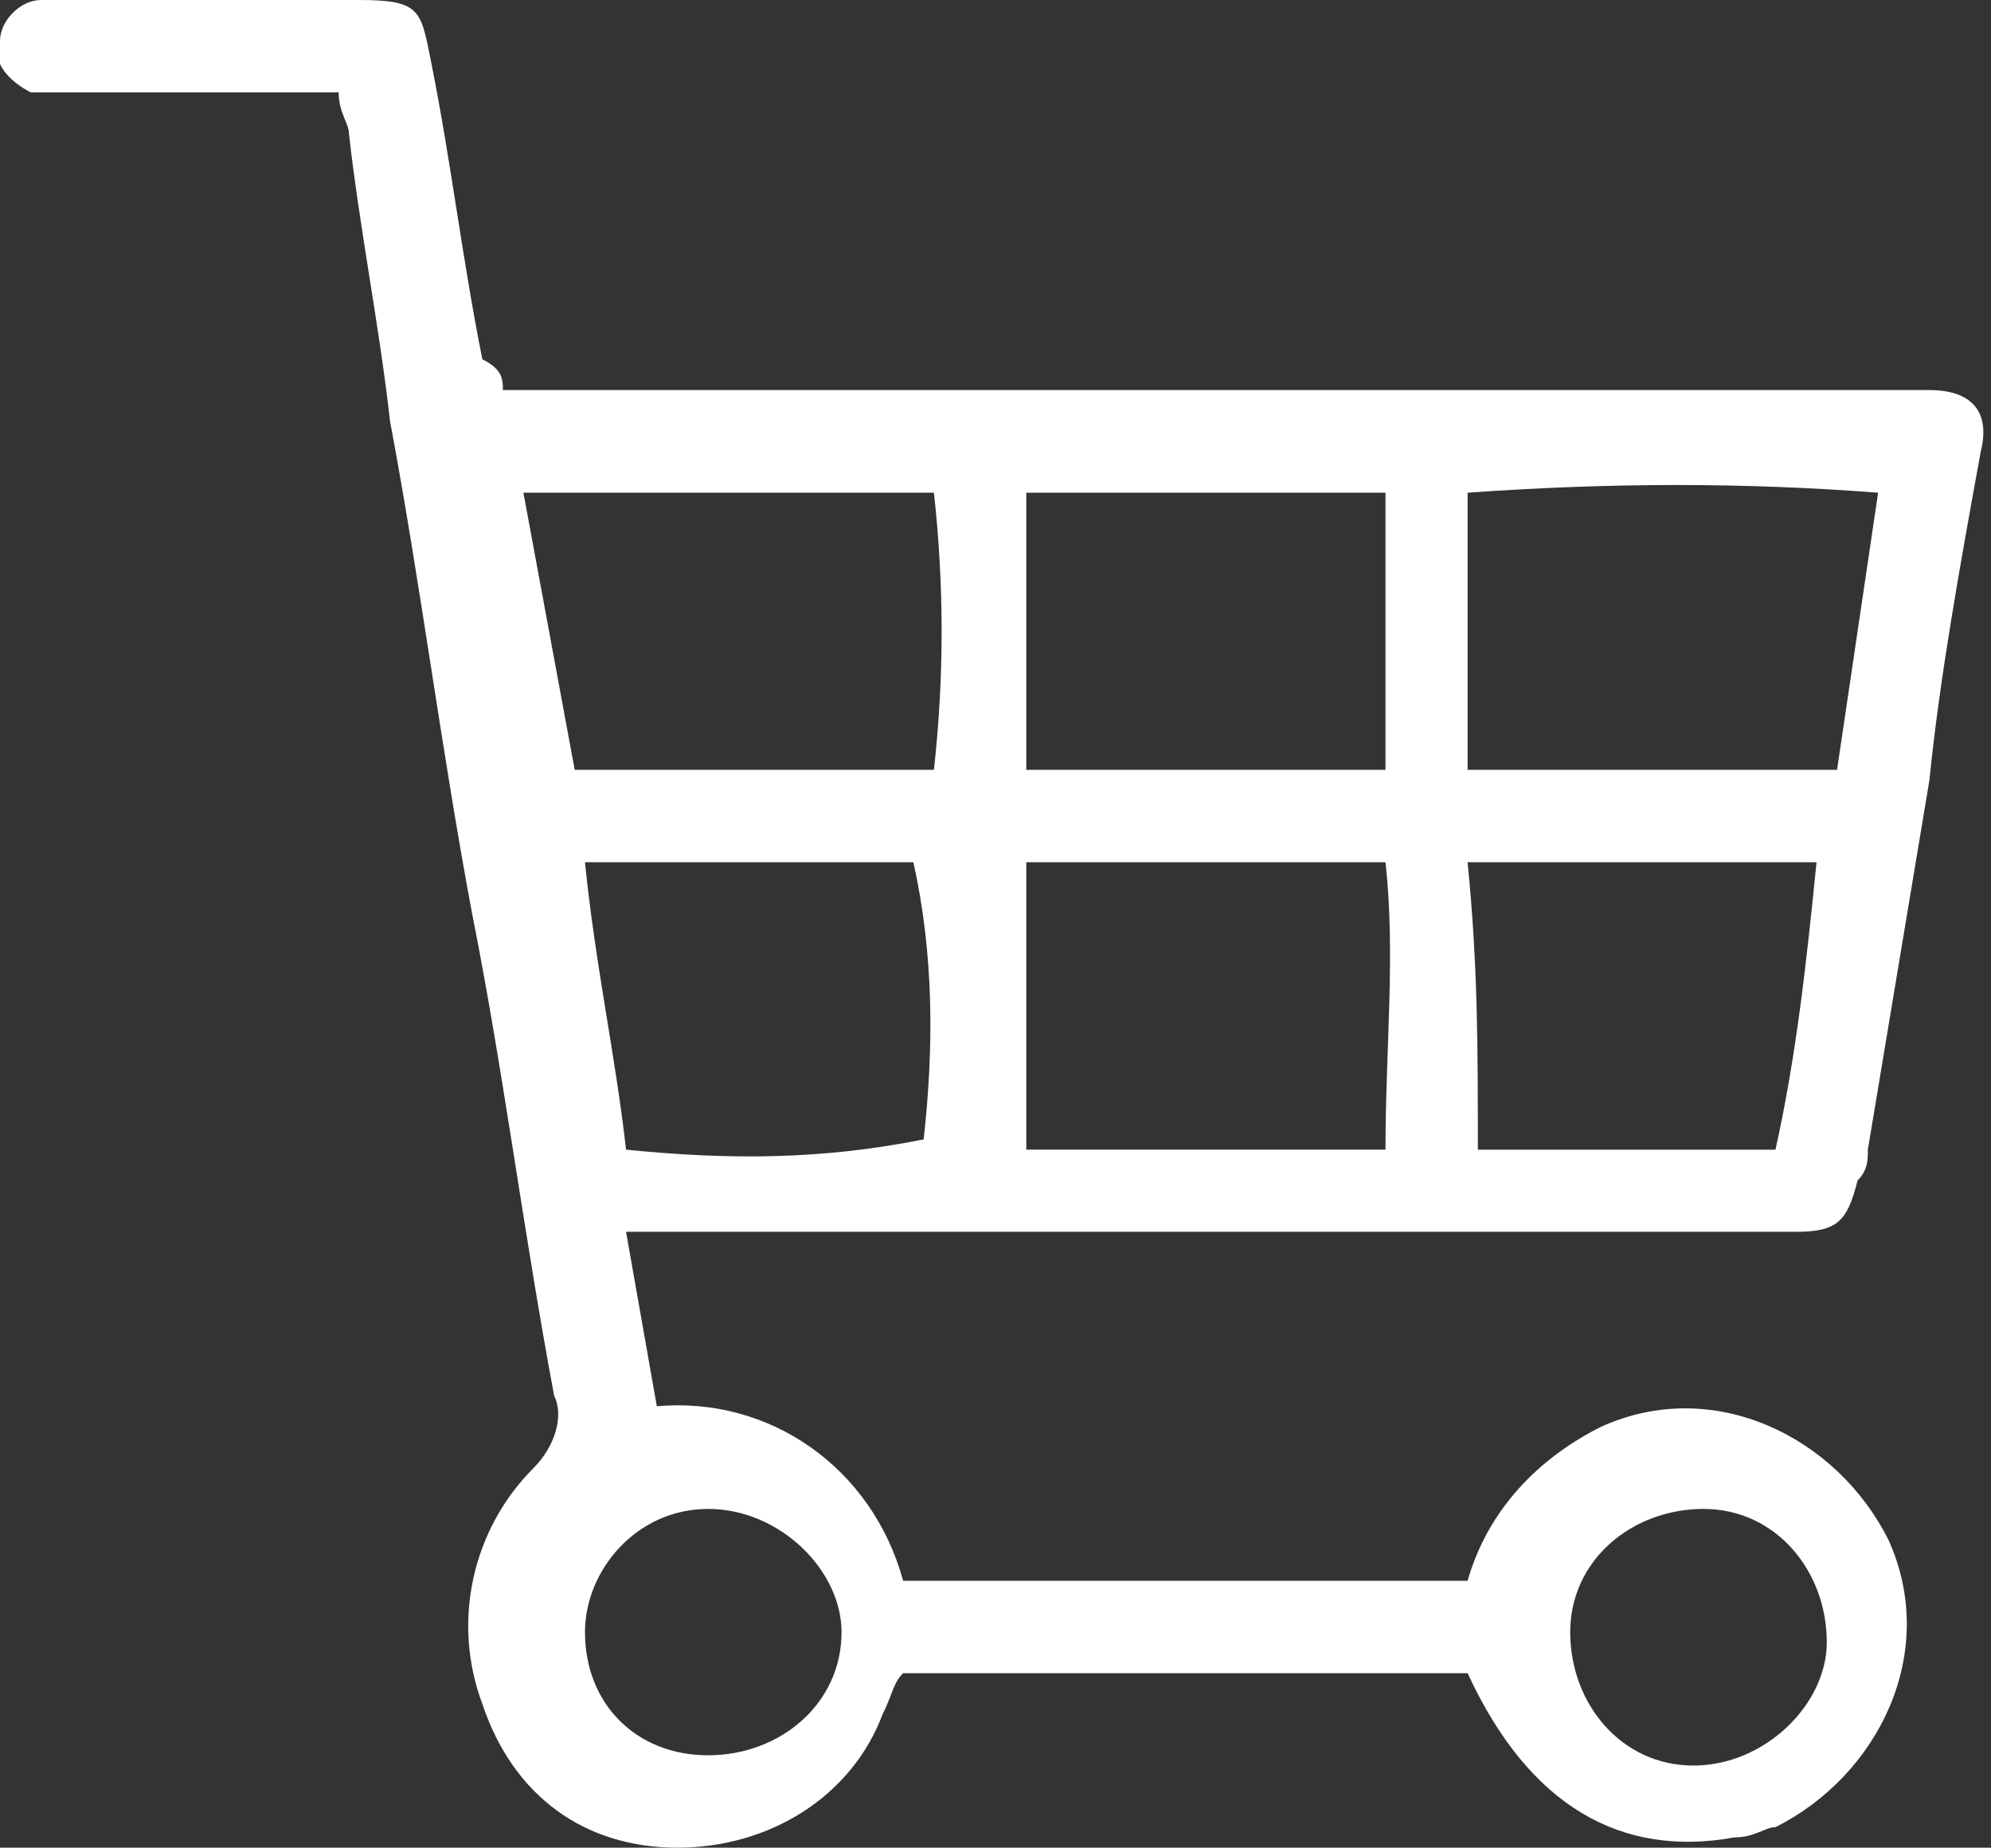 <?xml version="1.0" encoding="utf-8"?>
<!-- Generator: Adobe Illustrator 28.2.0, SVG Export Plug-In . SVG Version: 6.00 Build 0)  -->
<svg version="1.1" id="レイヤー_1" xmlns="http://www.w3.org/2000/svg" xmlns:xlink="http://www.w3.org/1999/xlink" x="0px"
	 y="0px" viewBox="0 0 19.4 18" style="enable-background:new 0 0 19.4 18;" xml:space="preserve">
<rect x="0" y="0" width="19.4" height="18" fill="#333333" stroke="none"/>
<style type="text/css">
	.st0{fill:#fff;}
</style>
<path id="パス_12" class="st0" d="M4.9,3.8h13.9c0.4,0,0.6,0.2,0.5,0.6c-0.2,1.1-0.4,2.2-0.5,3.2l-0.6,3.6c0,0.1,0,0.2-0.1,0.3
	C18,11.9,17.9,12,17.5,12H6.1l0.3,1.7c1.1-0.1,2.1,0.6,2.4,1.7h5.5c0.2-0.7,0.7-1.2,1.3-1.5c1.1-0.5,2.3,0.1,2.8,1.1
	c0.5,1.1-0.1,2.3-1.1,2.8c-0.1,0-0.2,0.1-0.4,0.1c-1.1,0.2-2-0.3-2.6-1.6H8.8c-0.1,0.1-0.1,0.2-0.2,0.4c-0.3,0.8-1.1,1.3-2,1.3
	S5,17.5,4.7,16.6c-0.3-0.8-0.1-1.7,0.5-2.3c0.2-0.2,0.3-0.5,0.2-0.7C5.1,12,4.9,10.4,4.6,8.9C4.3,7.3,4.1,5.7,3.8,4.1
	C3.7,3.2,3.5,2.2,3.4,1.3c0-0.1-0.1-0.2-0.1-0.4h-3C0.1,0.8-0.1,0.6,0,0.4C0,0.2,0.2,0,0.4,0h3.1c0.6,0,0.6,0.1,0.7,0.6
	c0.2,1,0.3,1.9,0.5,2.9C4.9,3.6,4.9,3.7,4.9,3.8 M14.4,7.5h3.5l0.4-2.7c-1.3-0.1-2.6-0.1-4,0v2.7H14.4z M5.1,4.8l0.5,2.7h3.5
	c0.1-0.9,0.1-1.8,0-2.7H5.1z M13.5,8.4H10v2.8h3.5C13.5,10.2,13.6,9.3,13.5,8.4 M13.5,4.8H10v2.7h3.5C13.5,7.5,13.5,4.8,13.5,4.8z
	 M14.4,11.2h2.9c0.2-0.9,0.3-1.8,0.4-2.8h-3.4C14.4,9.4,14.4,10.2,14.4,11.2 M6.1,11.2c1,0.1,1.9,0.1,2.9-0.1
	c0.1-0.9,0.1-1.8-0.1-2.7H5.7C5.8,9.4,6,10.3,6.1,11.2 M17.8,16c0-0.7-0.5-1.3-1.2-1.3c-0.7,0-1.3,0.5-1.3,1.2s0.5,1.3,1.2,1.3
	C17.2,17.2,17.8,16.6,17.8,16 M6.9,14.7c-0.7,0-1.2,0.6-1.2,1.2c0,0.7,0.5,1.2,1.2,1.2s1.3-0.5,1.3-1.2C8.2,15.3,7.6,14.7,6.9,14.7"
	/>
</svg>
